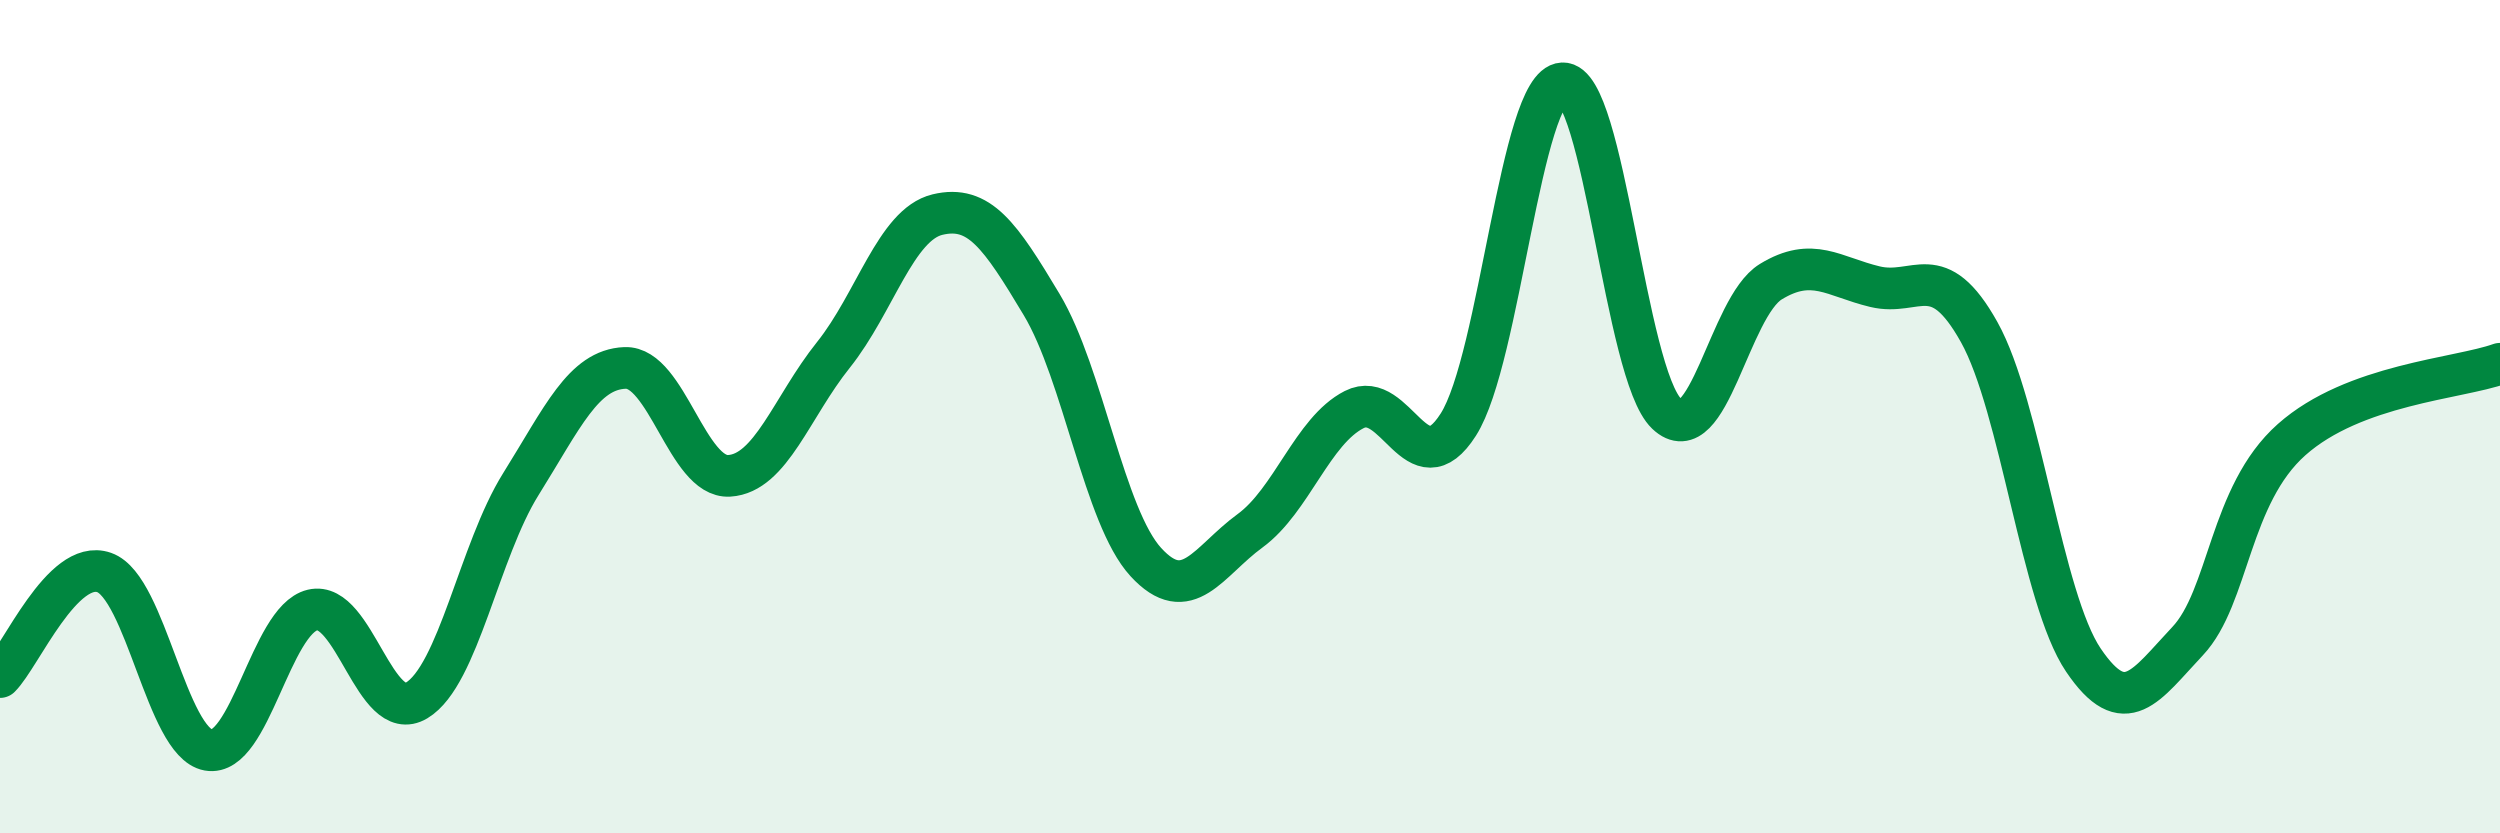 
    <svg width="60" height="20" viewBox="0 0 60 20" xmlns="http://www.w3.org/2000/svg">
      <path
        d="M 0,16.25 C 0.5,15.75 1.5,13.39 2.5,13.74 C 3.5,14.09 4,17.82 5,18 C 6,18.18 6.5,14.88 7.5,14.64 C 8.5,14.4 9,17.41 10,16.81 C 11,16.21 11.5,13.22 12.5,11.62 C 13.5,10.02 14,8.87 15,8.83 C 16,8.79 16.5,11.48 17.5,11.42 C 18.5,11.36 19,9.77 20,8.52 C 21,7.27 21.5,5.39 22.5,5.15 C 23.5,4.91 24,5.64 25,7.31 C 26,8.98 26.5,12.4 27.5,13.49 C 28.5,14.58 29,13.47 30,12.74 C 31,12.01 31.5,10.34 32.5,9.83 C 33.5,9.32 34,11.76 35,10.19 C 36,8.62 36.5,2.05 37.5,2 C 38.5,1.95 39,8.98 40,9.93 C 41,10.88 41.5,7.37 42.5,6.76 C 43.5,6.15 44,6.64 45,6.88 C 46,7.12 46.5,6.18 47.5,7.97 C 48.5,9.76 49,14.36 50,15.84 C 51,17.32 51.5,16.45 52.5,15.39 C 53.5,14.33 53.5,11.88 55,10.55 C 56.5,9.22 59,9.09 60,8.73L60 20L0 20Z"
        fill="#008740"
        opacity="0.1"
        stroke-linecap="round"
        stroke-linejoin="round"
      />
      <path
        d="M 0,16.25 C 0.5,15.75 1.5,13.39 2.5,13.74 C 3.5,14.09 4,17.82 5,18 C 6,18.18 6.5,14.88 7.5,14.64 C 8.5,14.4 9,17.41 10,16.81 C 11,16.21 11.5,13.22 12.5,11.62 C 13.5,10.02 14,8.87 15,8.83 C 16,8.79 16.5,11.48 17.5,11.42 C 18.5,11.36 19,9.77 20,8.52 C 21,7.27 21.5,5.39 22.5,5.15 C 23.5,4.91 24,5.64 25,7.31 C 26,8.98 26.5,12.4 27.5,13.49 C 28.5,14.58 29,13.47 30,12.74 C 31,12.01 31.5,10.34 32.5,9.83 C 33.5,9.32 34,11.76 35,10.19 C 36,8.62 36.5,2.05 37.5,2 C 38.5,1.95 39,8.98 40,9.93 C 41,10.88 41.5,7.37 42.5,6.76 C 43.5,6.15 44,6.64 45,6.88 C 46,7.12 46.5,6.18 47.5,7.97 C 48.5,9.76 49,14.36 50,15.84 C 51,17.32 51.5,16.45 52.5,15.39 C 53.5,14.33 53.5,11.88 55,10.55 C 56.5,9.22 59,9.09 60,8.73"
        stroke="#008740"
        stroke-width="1"
        fill="none"
        stroke-linecap="round"
        stroke-linejoin="round"
      />
    </svg>
  
